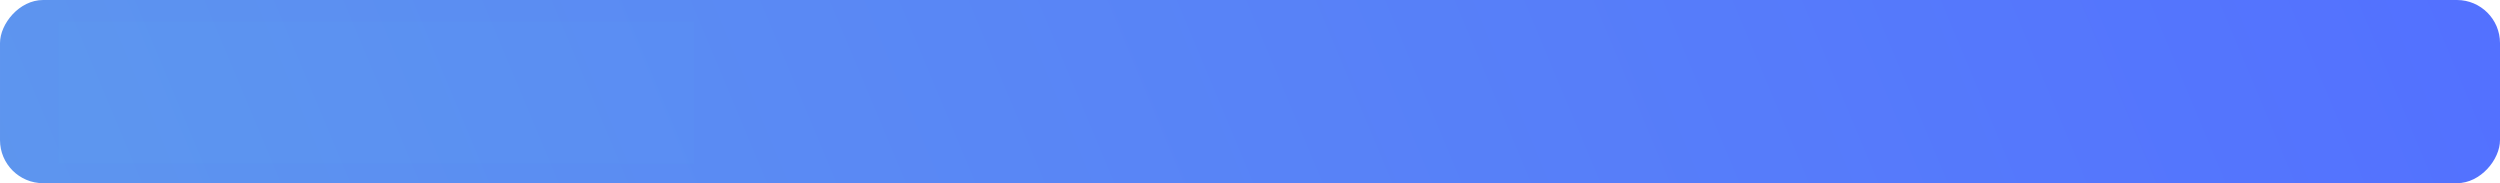<?xml version="1.0" encoding="UTF-8"?> <svg xmlns="http://www.w3.org/2000/svg" width="1160" height="85" viewBox="0 0 1160 85" fill="none"> <g clip-path="url(#clip0_121_22)"> <rect width="1160" height="85" rx="20" transform="matrix(-1 0 0 1 1160 0)" fill="url(#paint0_linear_121_22)"></rect> <g filter="url(#filter0_f_121_22)"> <ellipse cx="96" cy="173.5" rx="96" ry="173.5" transform="matrix(-1 0 0 1 226 214)" fill="#53A2FF"></ellipse> </g> <g filter="url(#filter1_f_121_22)"> <rect x="27" y="10" width="295" height="66" fill="#5DBDE6" fill-opacity="0.05"></rect> </g> </g> <defs> <filter id="filter0_f_121_22" x="-106" y="74" width="472" height="627" filterUnits="userSpaceOnUse" color-interpolation-filters="sRGB"> <feFlood flood-opacity="0" result="BackgroundImageFix"></feFlood> <feBlend mode="normal" in="SourceGraphic" in2="BackgroundImageFix" result="shape"></feBlend> <feGaussianBlur stdDeviation="70" result="effect1_foregroundBlur_121_22"></feGaussianBlur> </filter> <filter id="filter1_f_121_22" x="-36" y="-53" width="421" height="192" filterUnits="userSpaceOnUse" color-interpolation-filters="sRGB"> <feFlood flood-opacity="0" result="BackgroundImageFix"></feFlood> <feBlend mode="normal" in="SourceGraphic" in2="BackgroundImageFix" result="shape"></feBlend> <feGaussianBlur stdDeviation="31.5" result="effect1_foregroundBlur_121_22"></feGaussianBlur> </filter> <linearGradient id="paint0_linear_121_22" x1="4.89475e-06" y1="42.5" x2="1261.35" y2="570.656" gradientUnits="userSpaceOnUse"> <stop stop-color="#5371FF"></stop> <stop offset="1" stop-color="#609FEA"></stop> </linearGradient> <clipPath id="clip0_121_22"> <rect width="1160" height="85" rx="20" transform="matrix(-1 0 0 1 1160 0)" fill="white"></rect> </clipPath> </defs> </svg> 